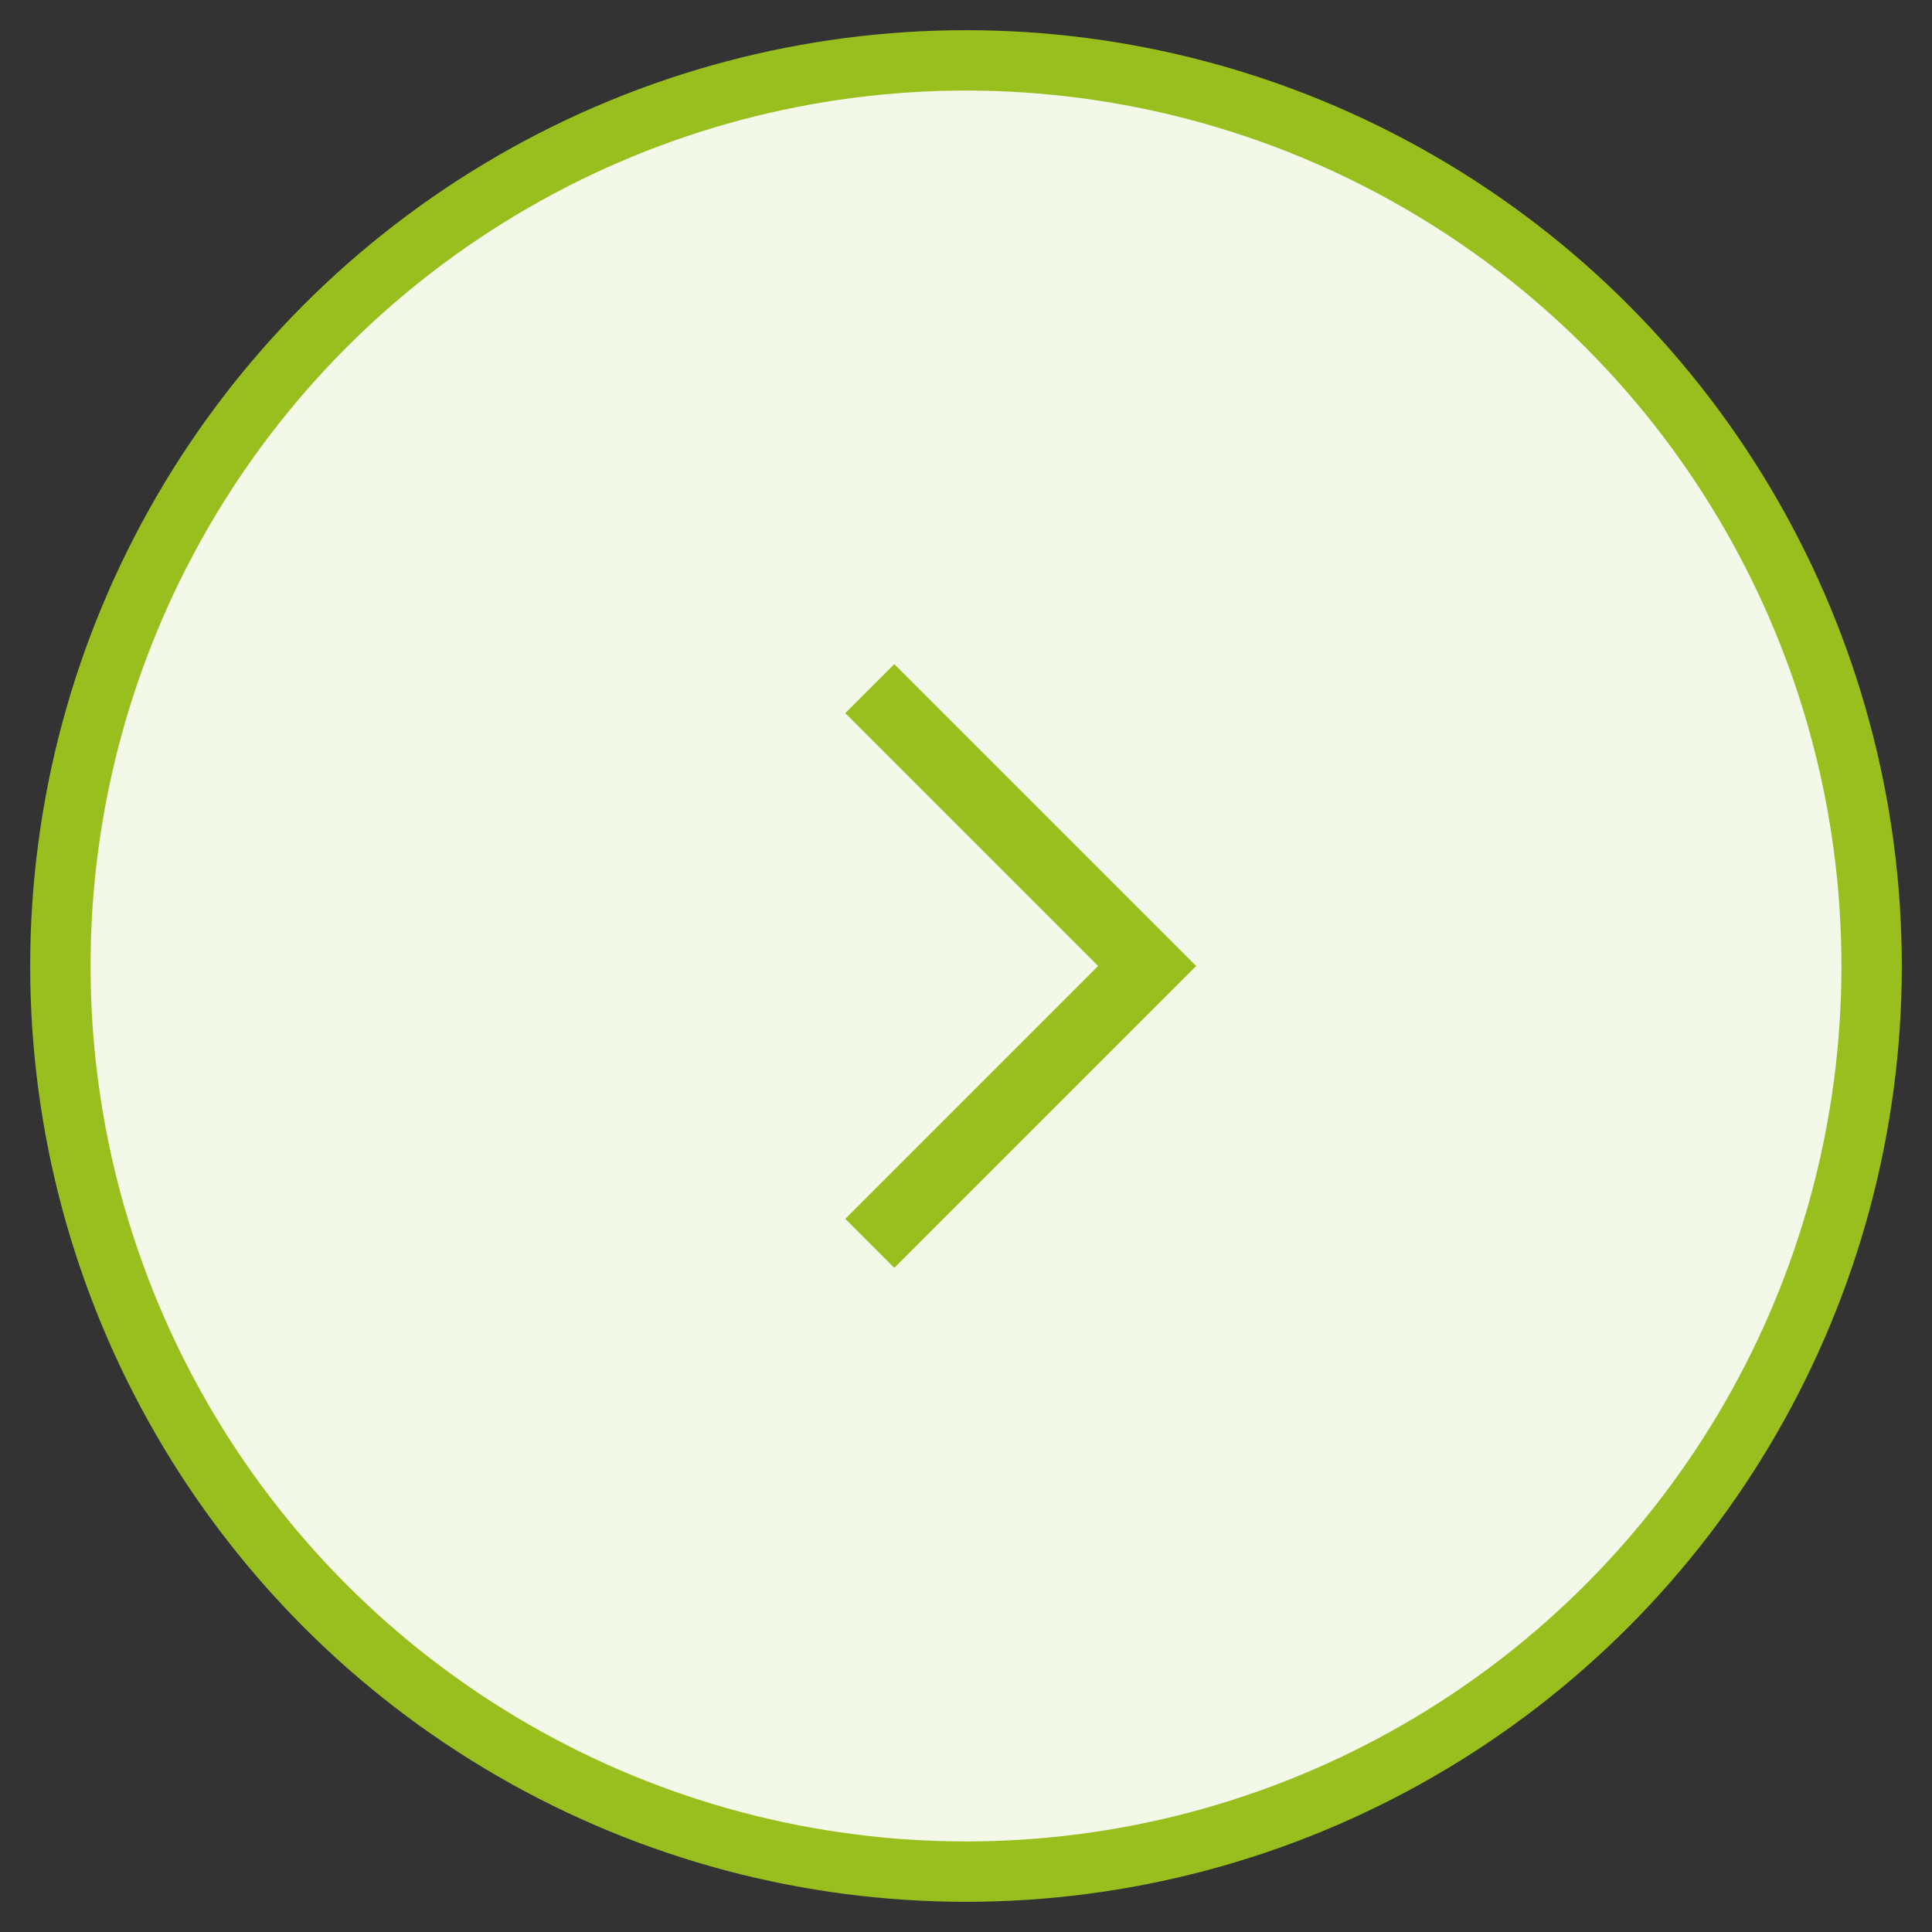 <?xml version="1.0" encoding="UTF-8"?>
<svg width="32px" height="32px" viewBox="0 0 32 32" version="1.1" xmlns="http://www.w3.org/2000/svg" xmlns:xlink="http://www.w3.org/1999/xlink">
    <rect x="0" y="0" width="32" height="32" fill="#333333" stroke="none"/>
    <title>bouton-carrousel-normal</title>
    <g id="Page-3" stroke="none" stroke-width="1" fill="none" fill-rule="evenodd">
        <g id="MINES-TELECOM-GDS-PAGE-2" transform="translate(-141, -3157)">
            <g id="bouton-carrousel-normal" transform="translate(142, 3158)">
                <circle id="Oval" stroke="#98BF1E" fill="#F4F8E8" stroke-linecap="square" cx="15" cy="15" r="15"></circle>
                <polygon id="Chevron-Rigth" fill="#98BF1E" fill-rule="nonzero" points="13.812 20 13 19.188 17.188 15 13 10.812 13.812 10 18.812 15"></polygon>
            </g>
        </g>
    </g>
</svg>